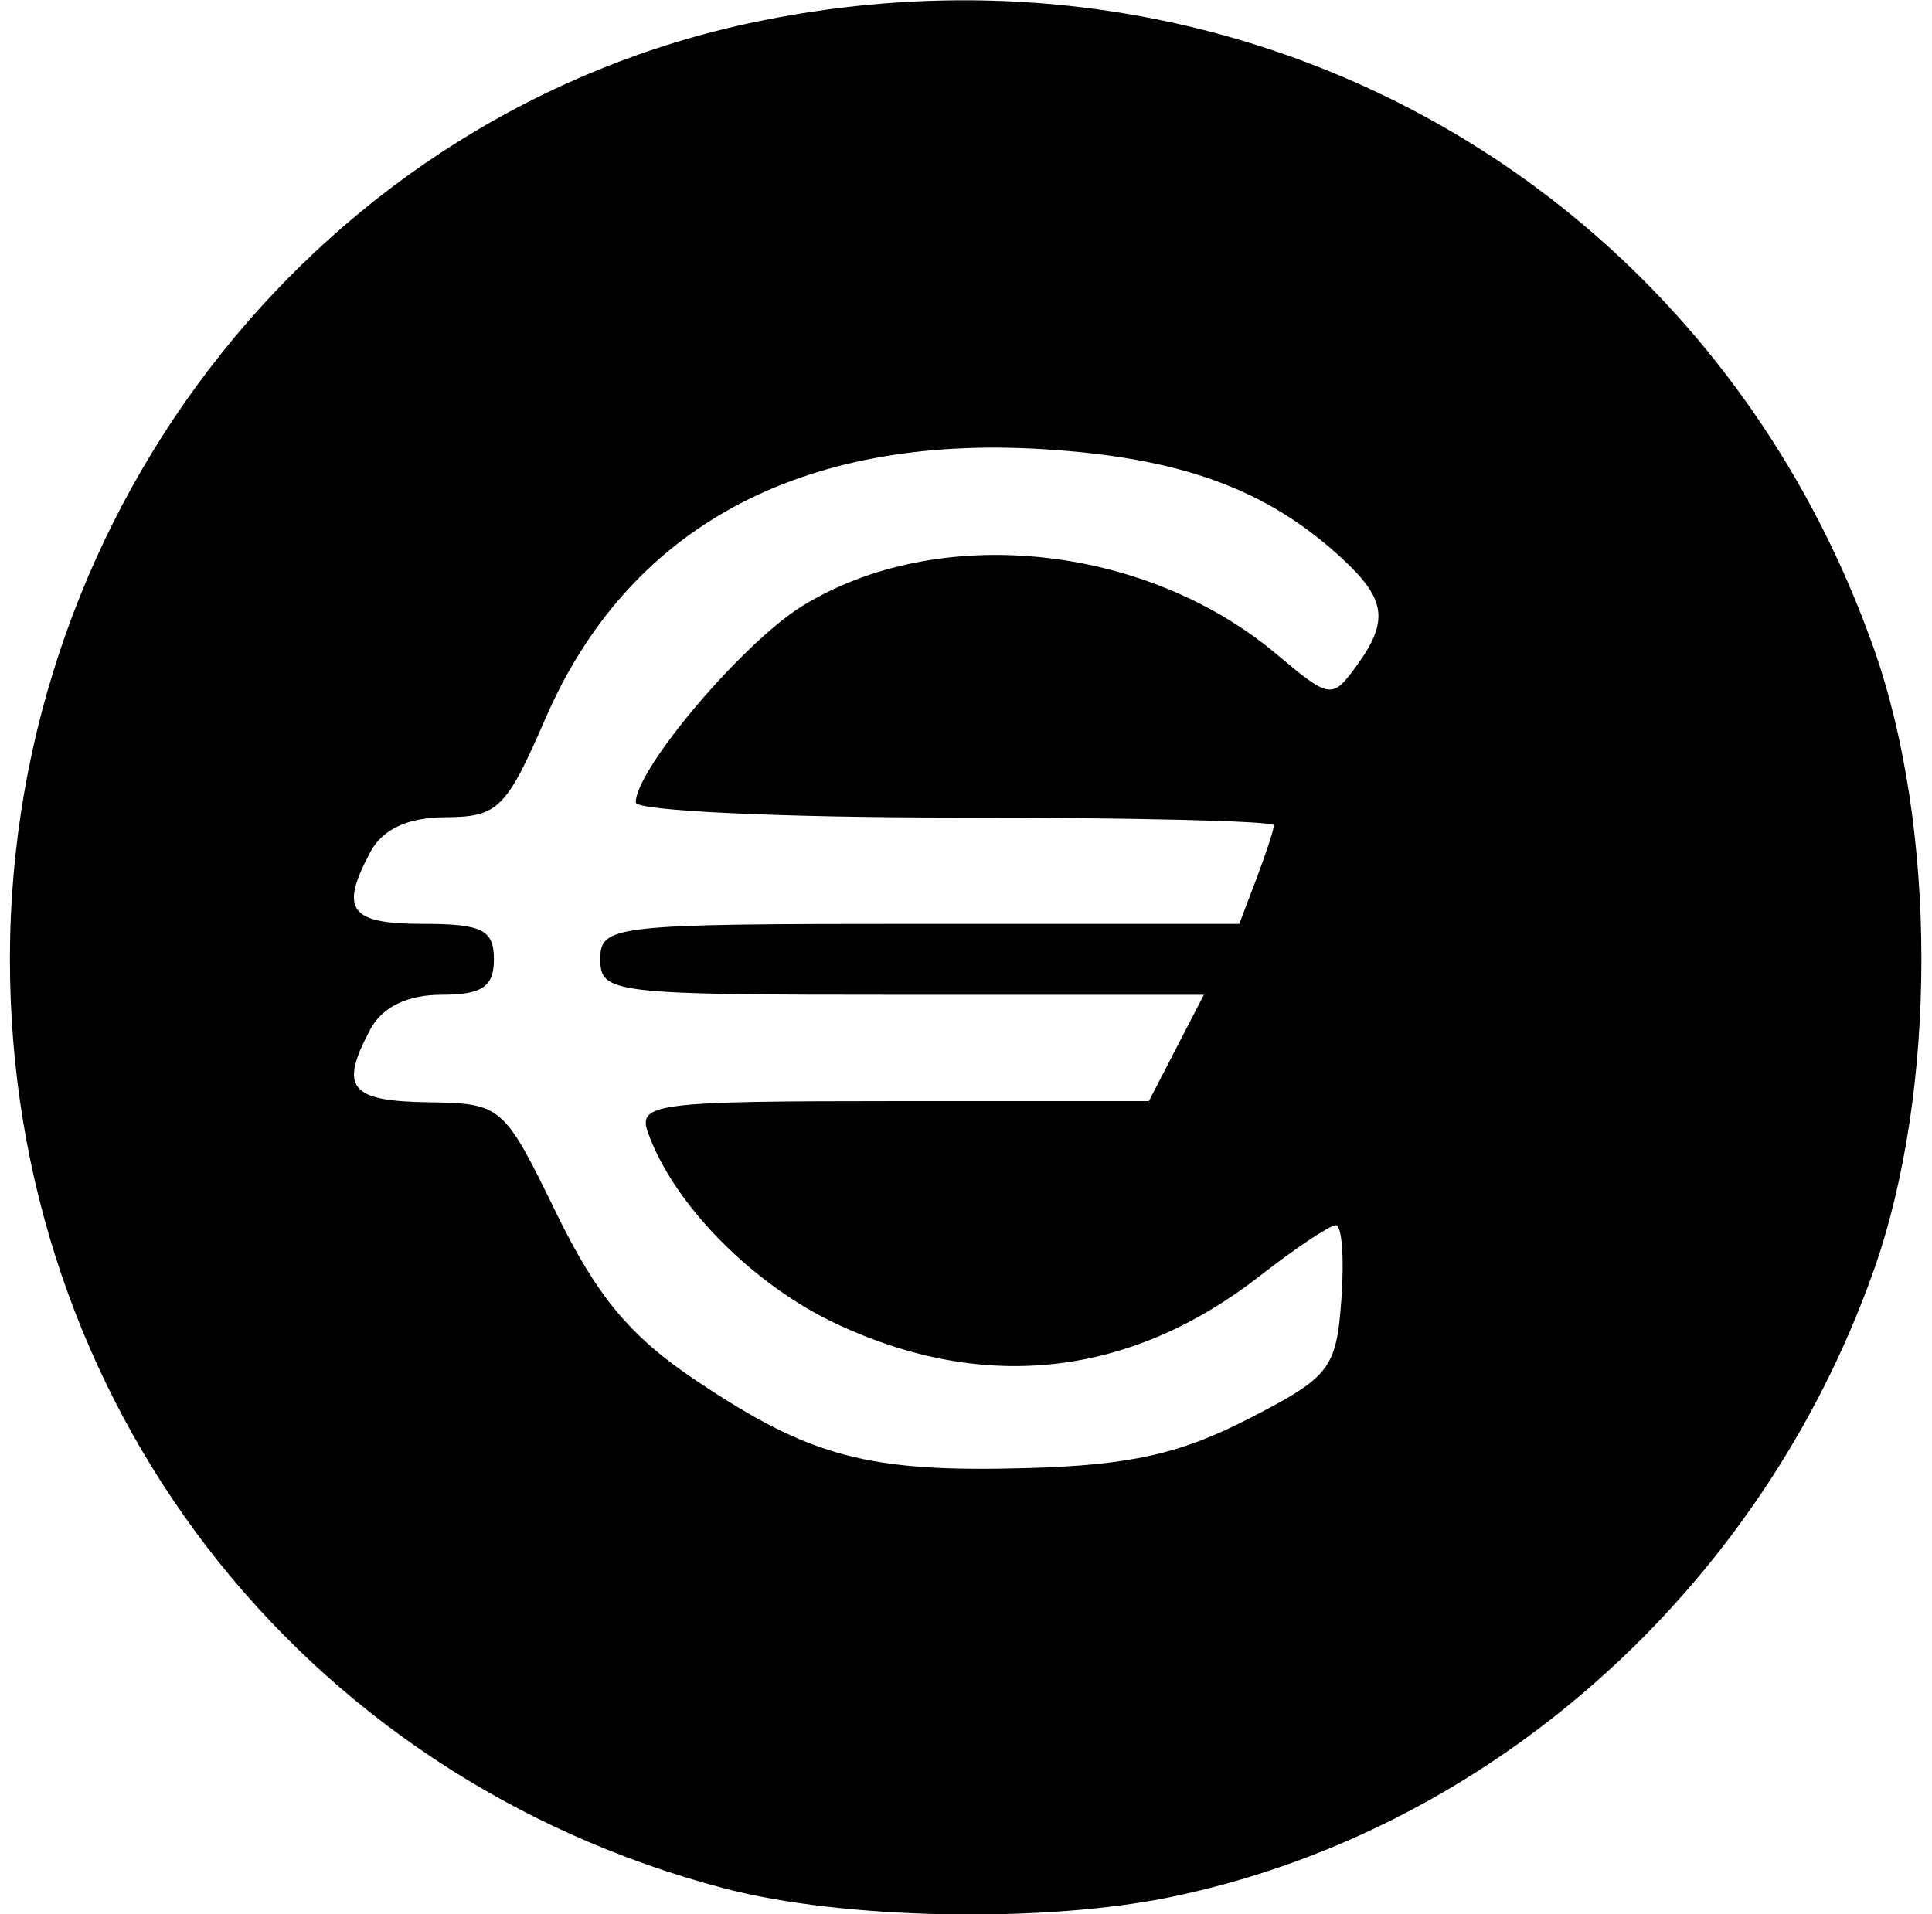 <svg height="144" viewBox="0 0 145.333 144" width="145.333" xmlns="http://www.w3.org/2000/svg"><path d="m54.493 142.069c-32.053-8.435-53.748-36.648-53.748-69.895 0-34.131 23.619-63.804 56.147-70.537 36.575-7.571 71.598 12.045 84.035 47.068 4.812 13.552 4.812 33.387 0 46.939-8.514 23.976-28.865 42.106-52.833 47.068-9.592 1.986-24.712 1.696-33.601-.643zm39.37-35.299c6.193-3.179 6.657-3.773 7.04-9.0.226-3.078.04-5.596-.412-5.596-.452 0-3.036 1.726-5.743 3.835-9.699 7.557-20.625 8.806-31.745 3.629-6.368-2.965-12.36-9.038-14.272-14.464-.758-2.152.671-2.333 18.435-2.333h19.257l2.068-4 2.068-4h-22.701c-21.812 0-22.701-.104-22.701-2.667 0-2.568.889-2.667 24.033-2.667h24.033l1.3-3.42c.715-1.881 1.3-3.681 1.3-4 0-.319-10.8-.58-24-.58s-24-.51-24-1.133c0-2.515 8.043-12.009 12.515-14.773 10.192-6.299 25.789-4.715 35.701 3.626 3.97 3.341 4.174 3.373 5.947.948 2.541-3.475 2.312-5.102-1.164-8.28-5.637-5.155-12.127-7.493-22.502-8.109-18.184-1.079-31.089 5.945-37.307 20.304-2.917 6.736-3.56 7.372-7.478 7.393-2.857.015-4.747.883-5.667 2.602-2.341 4.375-1.579 5.421 3.953 5.421 4.444 0 5.333.444 5.333 2.667 0 2.067-.889 2.667-3.953 2.667-2.544 0-4.445.919-5.333 2.579-2.359 4.407-1.572 5.418 4.286 5.508 5.598.086 5.715.187 9.69 8.333 3.064 6.278 5.566 9.28 10.486 12.581 8.631 5.789 12.956 6.939 24.86 6.61 7.765-.215 11.537-1.048 16.667-3.682z" stroke-width="1.333"/></svg>